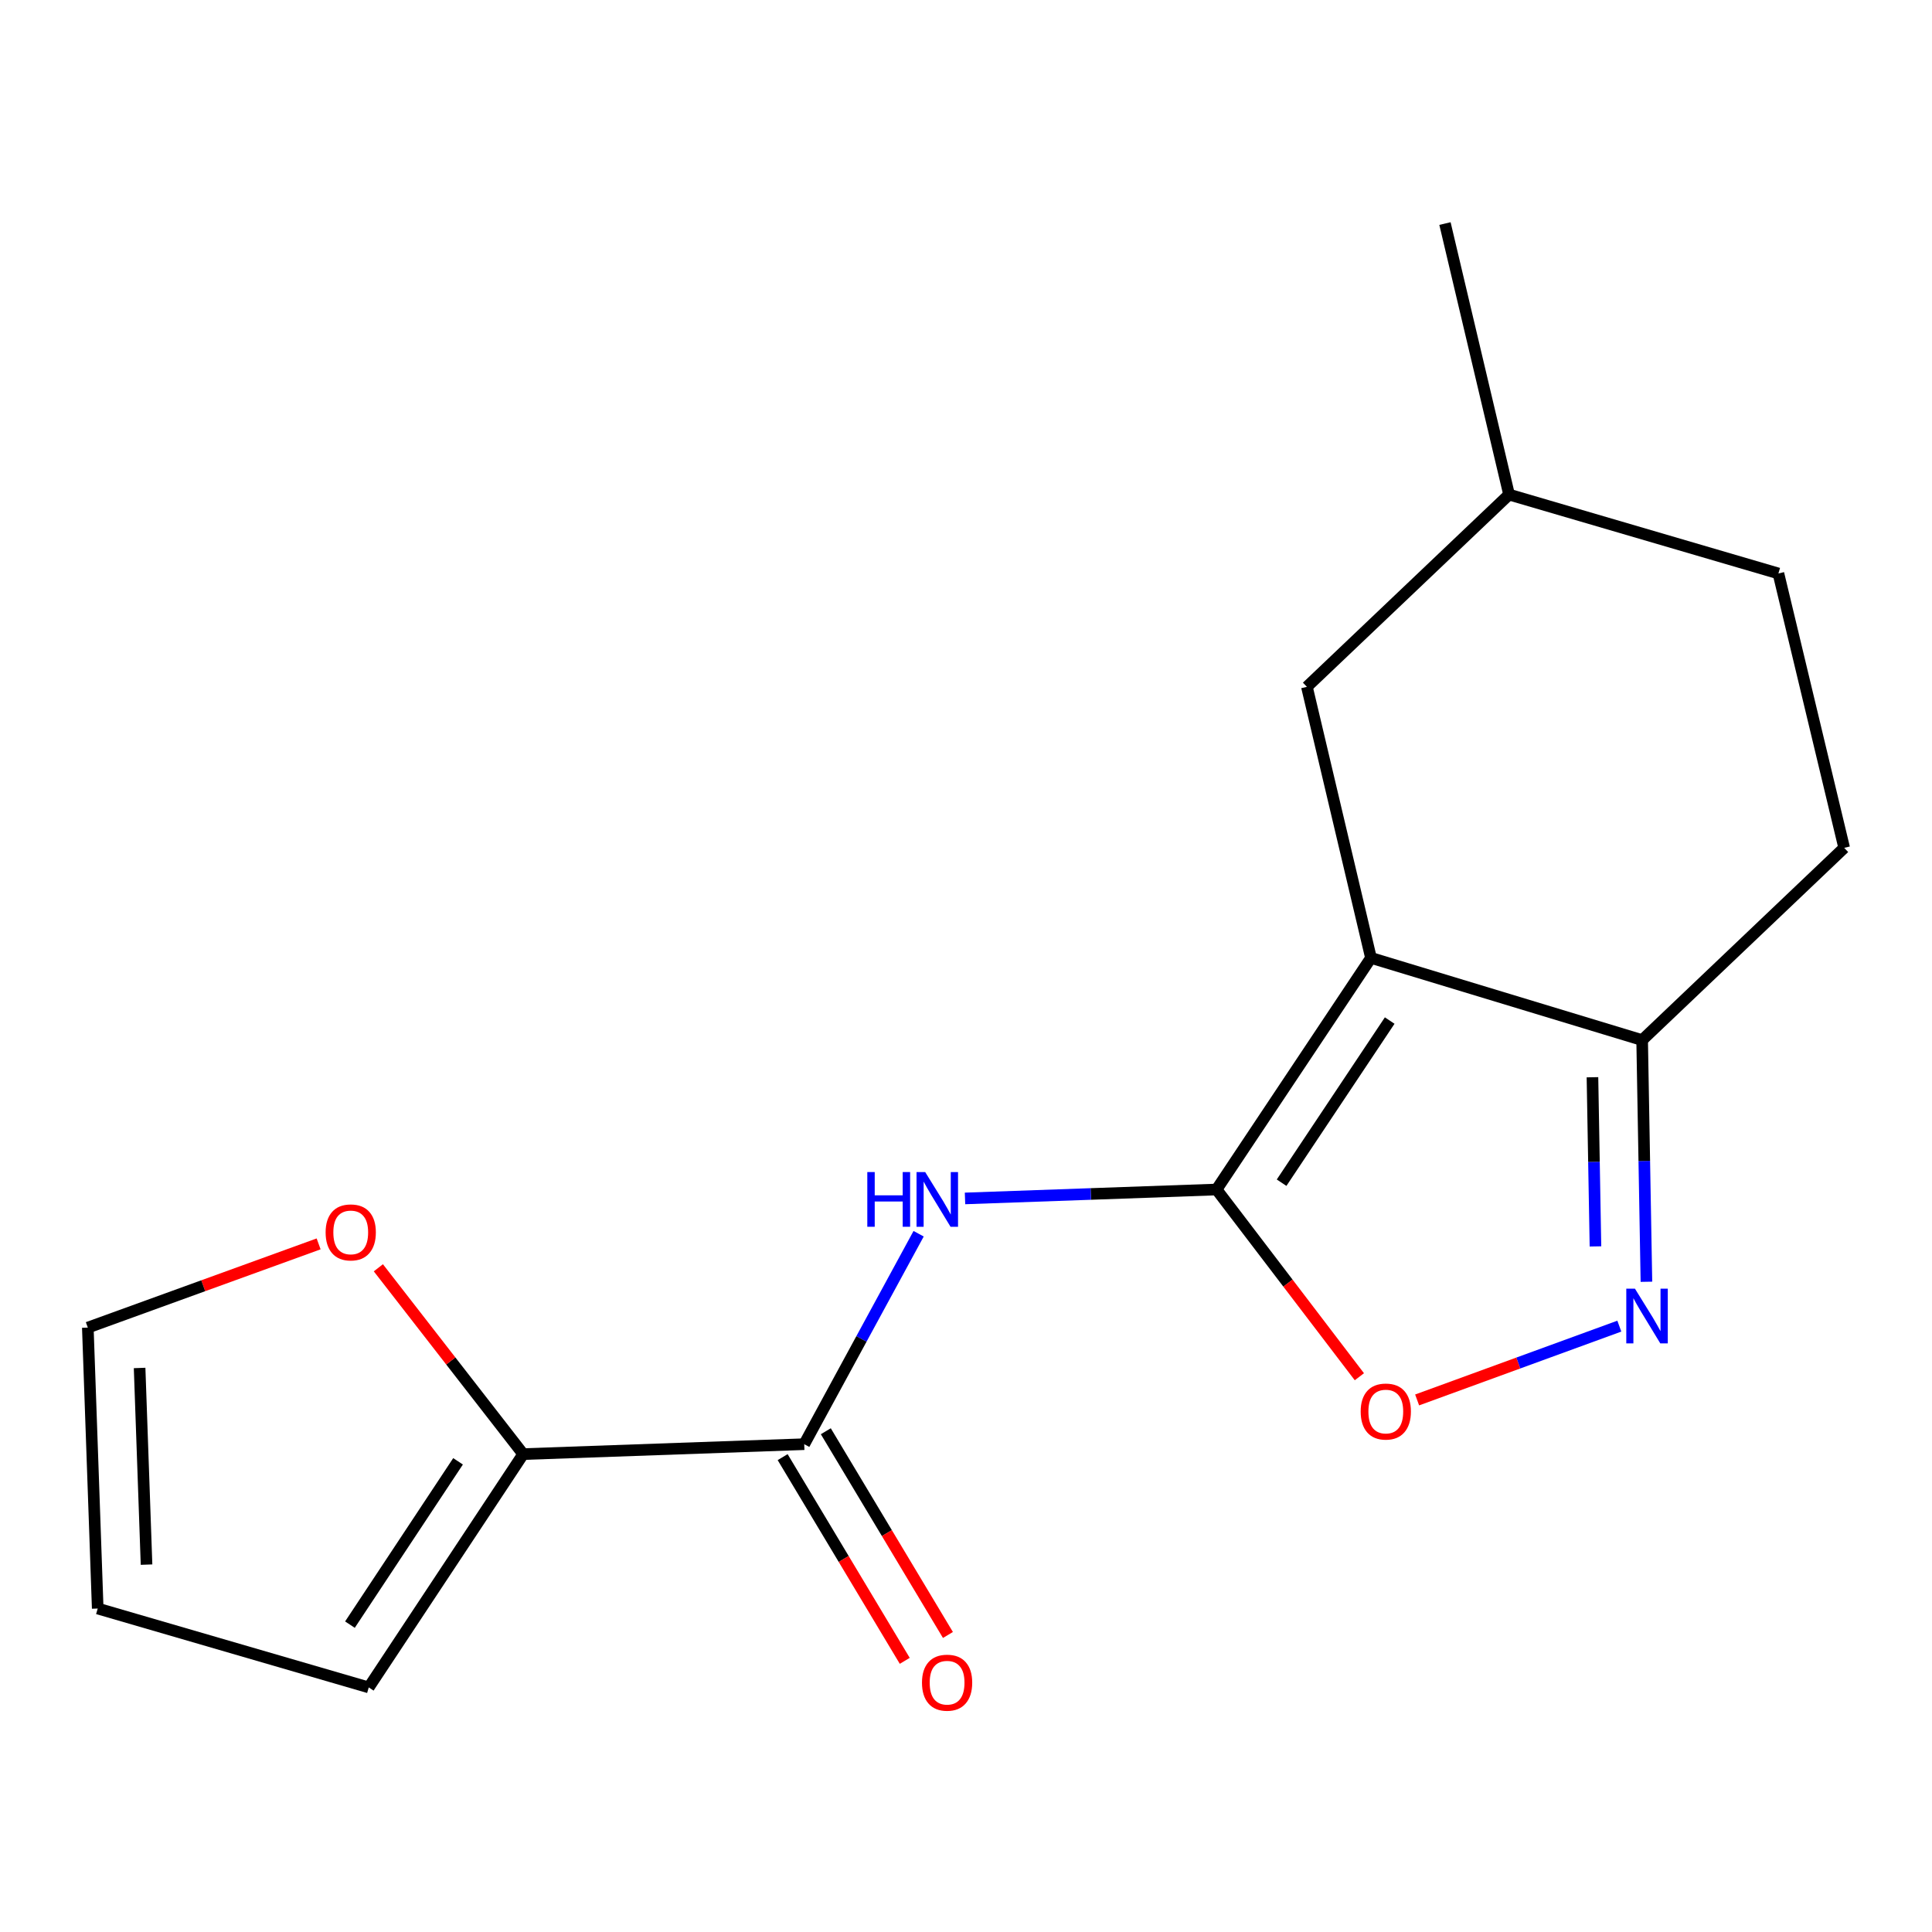 <?xml version='1.0' encoding='iso-8859-1'?>
<svg version='1.1' baseProfile='full'
              xmlns='http://www.w3.org/2000/svg'
                      xmlns:rdkit='http://www.rdkit.org/xml'
                      xmlns:xlink='http://www.w3.org/1999/xlink'
                  xml:space='preserve'
width='1000px' height='1000px' viewBox='0 0 1000 1000'>
<!-- END OF HEADER -->
<rect style='opacity:1.0;fill:#FFFFFF;stroke:none' width='1000' height='1000' x='0' y='0'> </rect>
<path class='bond-0' d='M 629.688,615.691 L 709.614,495.802' style='fill:none;fill-rule:evenodd;stroke:#000000;stroke-width:6px;stroke-linecap:butt;stroke-linejoin:miter;stroke-opacity:1' />
<path class='bond-0' d='M 663.355,612.16 L 719.303,528.237' style='fill:none;fill-rule:evenodd;stroke:#000000;stroke-width:6px;stroke-linecap:butt;stroke-linejoin:miter;stroke-opacity:1' />
<path class='bond-1' d='M 629.688,615.691 L 564.59,617.999' style='fill:none;fill-rule:evenodd;stroke:#000000;stroke-width:6px;stroke-linecap:butt;stroke-linejoin:miter;stroke-opacity:1' />
<path class='bond-1' d='M 564.59,617.999 L 499.491,620.306' style='fill:none;fill-rule:evenodd;stroke:#0000FF;stroke-width:6px;stroke-linecap:butt;stroke-linejoin:miter;stroke-opacity:1' />
<path class='bond-3' d='M 629.688,615.691 L 666.648,664.145' style='fill:none;fill-rule:evenodd;stroke:#000000;stroke-width:6px;stroke-linecap:butt;stroke-linejoin:miter;stroke-opacity:1' />
<path class='bond-3' d='M 666.648,664.145 L 703.608,712.598' style='fill:none;fill-rule:evenodd;stroke:#FF0000;stroke-width:6px;stroke-linecap:butt;stroke-linejoin:miter;stroke-opacity:1' />
<path class='bond-5' d='M 709.614,495.802 L 849.97,538.356' style='fill:none;fill-rule:evenodd;stroke:#000000;stroke-width:6px;stroke-linecap:butt;stroke-linejoin:miter;stroke-opacity:1' />
<path class='bond-7' d='M 709.614,495.802 L 676.454,355.504' style='fill:none;fill-rule:evenodd;stroke:#000000;stroke-width:6px;stroke-linecap:butt;stroke-linejoin:miter;stroke-opacity:1' />
<path class='bond-4' d='M 475.478,638.58 L 445.873,693.044' style='fill:none;fill-rule:evenodd;stroke:#0000FF;stroke-width:6px;stroke-linecap:butt;stroke-linejoin:miter;stroke-opacity:1' />
<path class='bond-4' d='M 445.873,693.044 L 416.267,747.507' style='fill:none;fill-rule:evenodd;stroke:#000000;stroke-width:6px;stroke-linecap:butt;stroke-linejoin:miter;stroke-opacity:1' />
<path class='bond-2' d='M 838.164,686.406 L 785.833,705.508' style='fill:none;fill-rule:evenodd;stroke:#0000FF;stroke-width:6px;stroke-linecap:butt;stroke-linejoin:miter;stroke-opacity:1' />
<path class='bond-2' d='M 785.833,705.508 L 733.503,724.61' style='fill:none;fill-rule:evenodd;stroke:#FF0000;stroke-width:6px;stroke-linecap:butt;stroke-linejoin:miter;stroke-opacity:1' />
<path class='bond-17' d='M 852.188,663.441 L 851.079,600.899' style='fill:none;fill-rule:evenodd;stroke:#0000FF;stroke-width:6px;stroke-linecap:butt;stroke-linejoin:miter;stroke-opacity:1' />
<path class='bond-17' d='M 851.079,600.899 L 849.97,538.356' style='fill:none;fill-rule:evenodd;stroke:#000000;stroke-width:6px;stroke-linecap:butt;stroke-linejoin:miter;stroke-opacity:1' />
<path class='bond-17' d='M 825.806,645.141 L 825.03,601.361' style='fill:none;fill-rule:evenodd;stroke:#0000FF;stroke-width:6px;stroke-linecap:butt;stroke-linejoin:miter;stroke-opacity:1' />
<path class='bond-17' d='M 825.03,601.361 L 824.253,557.581' style='fill:none;fill-rule:evenodd;stroke:#000000;stroke-width:6px;stroke-linecap:butt;stroke-linejoin:miter;stroke-opacity:1' />
<path class='bond-6' d='M 416.267,747.507 L 270.802,752.646' style='fill:none;fill-rule:evenodd;stroke:#000000;stroke-width:6px;stroke-linecap:butt;stroke-linejoin:miter;stroke-opacity:1' />
<path class='bond-9' d='M 405.094,754.205 L 436.699,806.928' style='fill:none;fill-rule:evenodd;stroke:#000000;stroke-width:6px;stroke-linecap:butt;stroke-linejoin:miter;stroke-opacity:1' />
<path class='bond-9' d='M 436.699,806.928 L 468.303,859.652' style='fill:none;fill-rule:evenodd;stroke:#FF0000;stroke-width:6px;stroke-linecap:butt;stroke-linejoin:miter;stroke-opacity:1' />
<path class='bond-9' d='M 427.44,740.81 L 459.045,793.533' style='fill:none;fill-rule:evenodd;stroke:#000000;stroke-width:6px;stroke-linecap:butt;stroke-linejoin:miter;stroke-opacity:1' />
<path class='bond-9' d='M 459.045,793.533 L 490.649,846.257' style='fill:none;fill-rule:evenodd;stroke:#FF0000;stroke-width:6px;stroke-linecap:butt;stroke-linejoin:miter;stroke-opacity:1' />
<path class='bond-13' d='M 849.97,538.356 L 954.545,438.846' style='fill:none;fill-rule:evenodd;stroke:#000000;stroke-width:6px;stroke-linecap:butt;stroke-linejoin:miter;stroke-opacity:1' />
<path class='bond-8' d='M 270.802,752.646 L 233.321,704.425' style='fill:none;fill-rule:evenodd;stroke:#000000;stroke-width:6px;stroke-linecap:butt;stroke-linejoin:miter;stroke-opacity:1' />
<path class='bond-8' d='M 233.321,704.425 L 195.839,656.204' style='fill:none;fill-rule:evenodd;stroke:#FF0000;stroke-width:6px;stroke-linecap:butt;stroke-linejoin:miter;stroke-opacity:1' />
<path class='bond-10' d='M 270.802,752.646 L 190.862,873.403' style='fill:none;fill-rule:evenodd;stroke:#000000;stroke-width:6px;stroke-linecap:butt;stroke-linejoin:miter;stroke-opacity:1' />
<path class='bond-10' d='M 237.087,756.378 L 181.128,840.908' style='fill:none;fill-rule:evenodd;stroke:#000000;stroke-width:6px;stroke-linecap:butt;stroke-linejoin:miter;stroke-opacity:1' />
<path class='bond-14' d='M 676.454,355.504 L 781.088,255.995' style='fill:none;fill-rule:evenodd;stroke:#000000;stroke-width:6px;stroke-linecap:butt;stroke-linejoin:miter;stroke-opacity:1' />
<path class='bond-11' d='M 164.921,643.835 L 105.188,665.5' style='fill:none;fill-rule:evenodd;stroke:#FF0000;stroke-width:6px;stroke-linecap:butt;stroke-linejoin:miter;stroke-opacity:1' />
<path class='bond-11' d='M 105.188,665.5 L 45.455,687.165' style='fill:none;fill-rule:evenodd;stroke:#000000;stroke-width:6px;stroke-linecap:butt;stroke-linejoin:miter;stroke-opacity:1' />
<path class='bond-12' d='M 190.862,873.403 L 50.578,832.572' style='fill:none;fill-rule:evenodd;stroke:#000000;stroke-width:6px;stroke-linecap:butt;stroke-linejoin:miter;stroke-opacity:1' />
<path class='bond-19' d='M 45.455,687.165 L 50.578,832.572' style='fill:none;fill-rule:evenodd;stroke:#000000;stroke-width:6px;stroke-linecap:butt;stroke-linejoin:miter;stroke-opacity:1' />
<path class='bond-19' d='M 72.26,708.058 L 75.847,809.843' style='fill:none;fill-rule:evenodd;stroke:#000000;stroke-width:6px;stroke-linecap:butt;stroke-linejoin:miter;stroke-opacity:1' />
<path class='bond-18' d='M 954.545,438.846 L 920.502,296.826' style='fill:none;fill-rule:evenodd;stroke:#000000;stroke-width:6px;stroke-linecap:butt;stroke-linejoin:miter;stroke-opacity:1' />
<path class='bond-15' d='M 781.088,255.995 L 920.502,296.826' style='fill:none;fill-rule:evenodd;stroke:#000000;stroke-width:6px;stroke-linecap:butt;stroke-linejoin:miter;stroke-opacity:1' />
<path class='bond-16' d='M 781.088,255.995 L 747.913,115.712' style='fill:none;fill-rule:evenodd;stroke:#000000;stroke-width:6px;stroke-linecap:butt;stroke-linejoin:miter;stroke-opacity:1' />
<path  class='atom-2' d='M 448.915 606.655
L 452.755 606.655
L 452.755 618.695
L 467.235 618.695
L 467.235 606.655
L 471.075 606.655
L 471.075 634.975
L 467.235 634.975
L 467.235 621.895
L 452.755 621.895
L 452.755 634.975
L 448.915 634.975
L 448.915 606.655
' fill='#0000FF'/>
<path  class='atom-2' d='M 478.875 606.655
L 488.155 621.655
Q 489.075 623.135, 490.555 625.815
Q 492.035 628.495, 492.115 628.655
L 492.115 606.655
L 495.875 606.655
L 495.875 634.975
L 491.995 634.975
L 482.035 618.575
Q 480.875 616.655, 479.635 614.455
Q 478.435 612.255, 478.075 611.575
L 478.075 634.975
L 474.395 634.975
L 474.395 606.655
L 478.875 606.655
' fill='#0000FF'/>
<path  class='atom-3' d='M 846.243 667.012
L 855.523 682.012
Q 856.443 683.492, 857.923 686.172
Q 859.403 688.852, 859.483 689.012
L 859.483 667.012
L 863.243 667.012
L 863.243 695.332
L 859.363 695.332
L 849.403 678.932
Q 848.243 677.012, 847.003 674.812
Q 845.803 672.612, 845.443 671.932
L 845.443 695.332
L 841.763 695.332
L 841.763 667.012
L 846.243 667.012
' fill='#0000FF'/>
<path  class='atom-4' d='M 704.286 730.609
Q 704.286 723.809, 707.646 720.009
Q 711.006 716.209, 717.286 716.209
Q 723.566 716.209, 726.926 720.009
Q 730.286 723.809, 730.286 730.609
Q 730.286 737.489, 726.886 741.409
Q 723.486 745.289, 717.286 745.289
Q 711.046 745.289, 707.646 741.409
Q 704.286 737.529, 704.286 730.609
M 717.286 742.089
Q 721.606 742.089, 723.926 739.209
Q 726.286 736.289, 726.286 730.609
Q 726.286 725.049, 723.926 722.249
Q 721.606 719.409, 717.286 719.409
Q 712.966 719.409, 710.606 722.209
Q 708.286 725.009, 708.286 730.609
Q 708.286 736.329, 710.606 739.209
Q 712.966 742.089, 717.286 742.089
' fill='#FF0000'/>
<path  class='atom-9' d='M 168.54 637.888
Q 168.54 631.088, 171.9 627.288
Q 175.26 623.488, 181.54 623.488
Q 187.82 623.488, 191.18 627.288
Q 194.54 631.088, 194.54 637.888
Q 194.54 644.768, 191.14 648.688
Q 187.74 652.568, 181.54 652.568
Q 175.3 652.568, 171.9 648.688
Q 168.54 644.808, 168.54 637.888
M 181.54 649.368
Q 185.86 649.368, 188.18 646.488
Q 190.54 643.568, 190.54 637.888
Q 190.54 632.328, 188.18 629.528
Q 185.86 626.688, 181.54 626.688
Q 177.22 626.688, 174.86 629.488
Q 172.54 632.288, 172.54 637.888
Q 172.54 643.608, 174.86 646.488
Q 177.22 649.368, 181.54 649.368
' fill='#FF0000'/>
<path  class='atom-10' d='M 477.215 870.95
Q 477.215 864.15, 480.575 860.35
Q 483.935 856.55, 490.215 856.55
Q 496.495 856.55, 499.855 860.35
Q 503.215 864.15, 503.215 870.95
Q 503.215 877.83, 499.815 881.75
Q 496.415 885.63, 490.215 885.63
Q 483.975 885.63, 480.575 881.75
Q 477.215 877.87, 477.215 870.95
M 490.215 882.43
Q 494.535 882.43, 496.855 879.55
Q 499.215 876.63, 499.215 870.95
Q 499.215 865.39, 496.855 862.59
Q 494.535 859.75, 490.215 859.75
Q 485.895 859.75, 483.535 862.55
Q 481.215 865.35, 481.215 870.95
Q 481.215 876.67, 483.535 879.55
Q 485.895 882.43, 490.215 882.43
' fill='#FF0000'/>
</svg>
